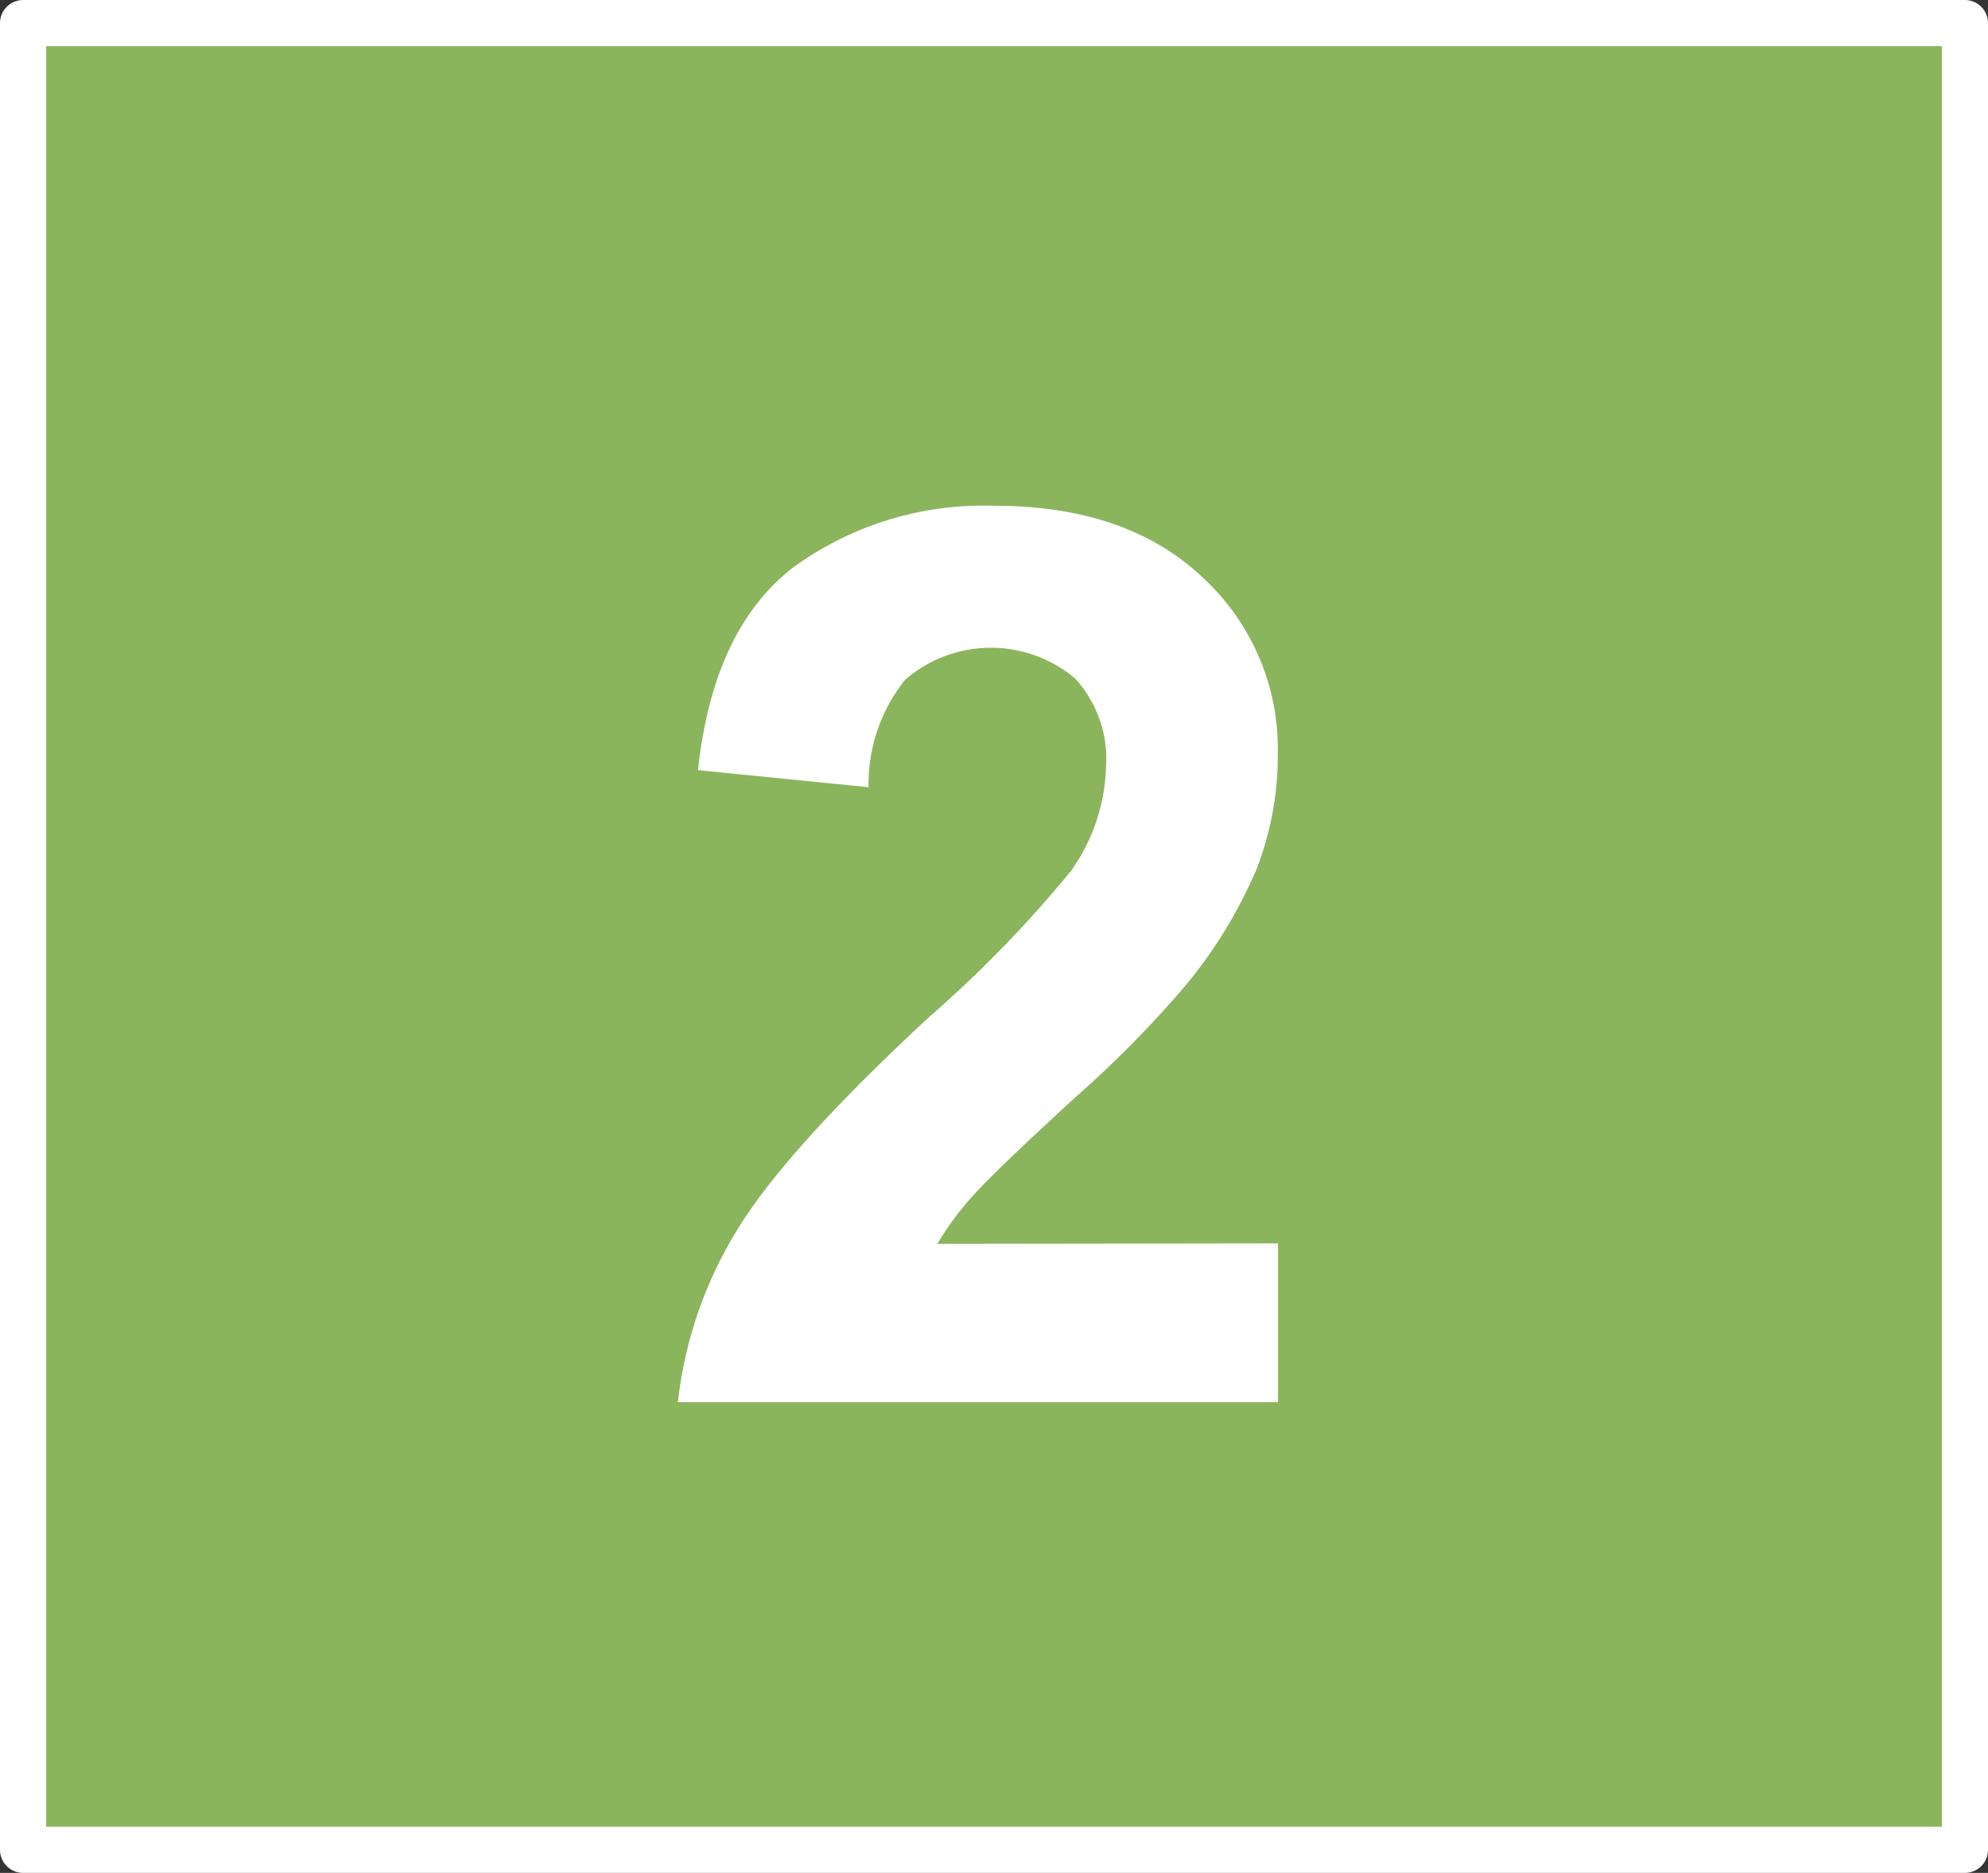 <svg id="Calque_1" data-name="Calque 1" xmlns="http://www.w3.org/2000/svg" viewBox="0 0 86.13 81.13"><rect x="0" y="0" width="86.13" height="81.13" fill="#333333" stroke="none"/><defs><style>.cls-1{fill:#8bb55d;}.cls-2{fill:none;stroke:#fff;stroke-linejoin:round;stroke-width:2px;}.cls-3{fill:#fff;}</style></defs><rect class="cls-1" x="1" y="1" width="84.13" height="79.13"/><rect class="cls-2" x="1" y="1" width="84.13" height="79.13"/><path class="cls-3" d="M76.62,77.24v6.88h-26a18,18,0,0,1,2.53-7.4q2.11-3.5,8.34-9.27a52.65,52.65,0,0,0,6.15-6.33,8.15,8.15,0,0,0,1.53-4.54,5.16,5.16,0,0,0-1.34-3.81,5.67,5.67,0,0,0-7.37.06,7.23,7.23,0,0,0-1.58,4.65l-7.39-.74q.66-6.12,4.14-8.79a14,14,0,0,1,8.71-2.66q5.72,0,9,3.09a10.1,10.1,0,0,1,3.27,7.67,13.51,13.51,0,0,1-.93,5,20.53,20.53,0,0,1-3,4.94,47.37,47.37,0,0,1-4.85,4.93c-2.34,2.15-3.82,3.57-4.45,4.28a13.06,13.06,0,0,0-1.52,2.06Z" transform="translate(-21.25 -23.38)"/></svg>